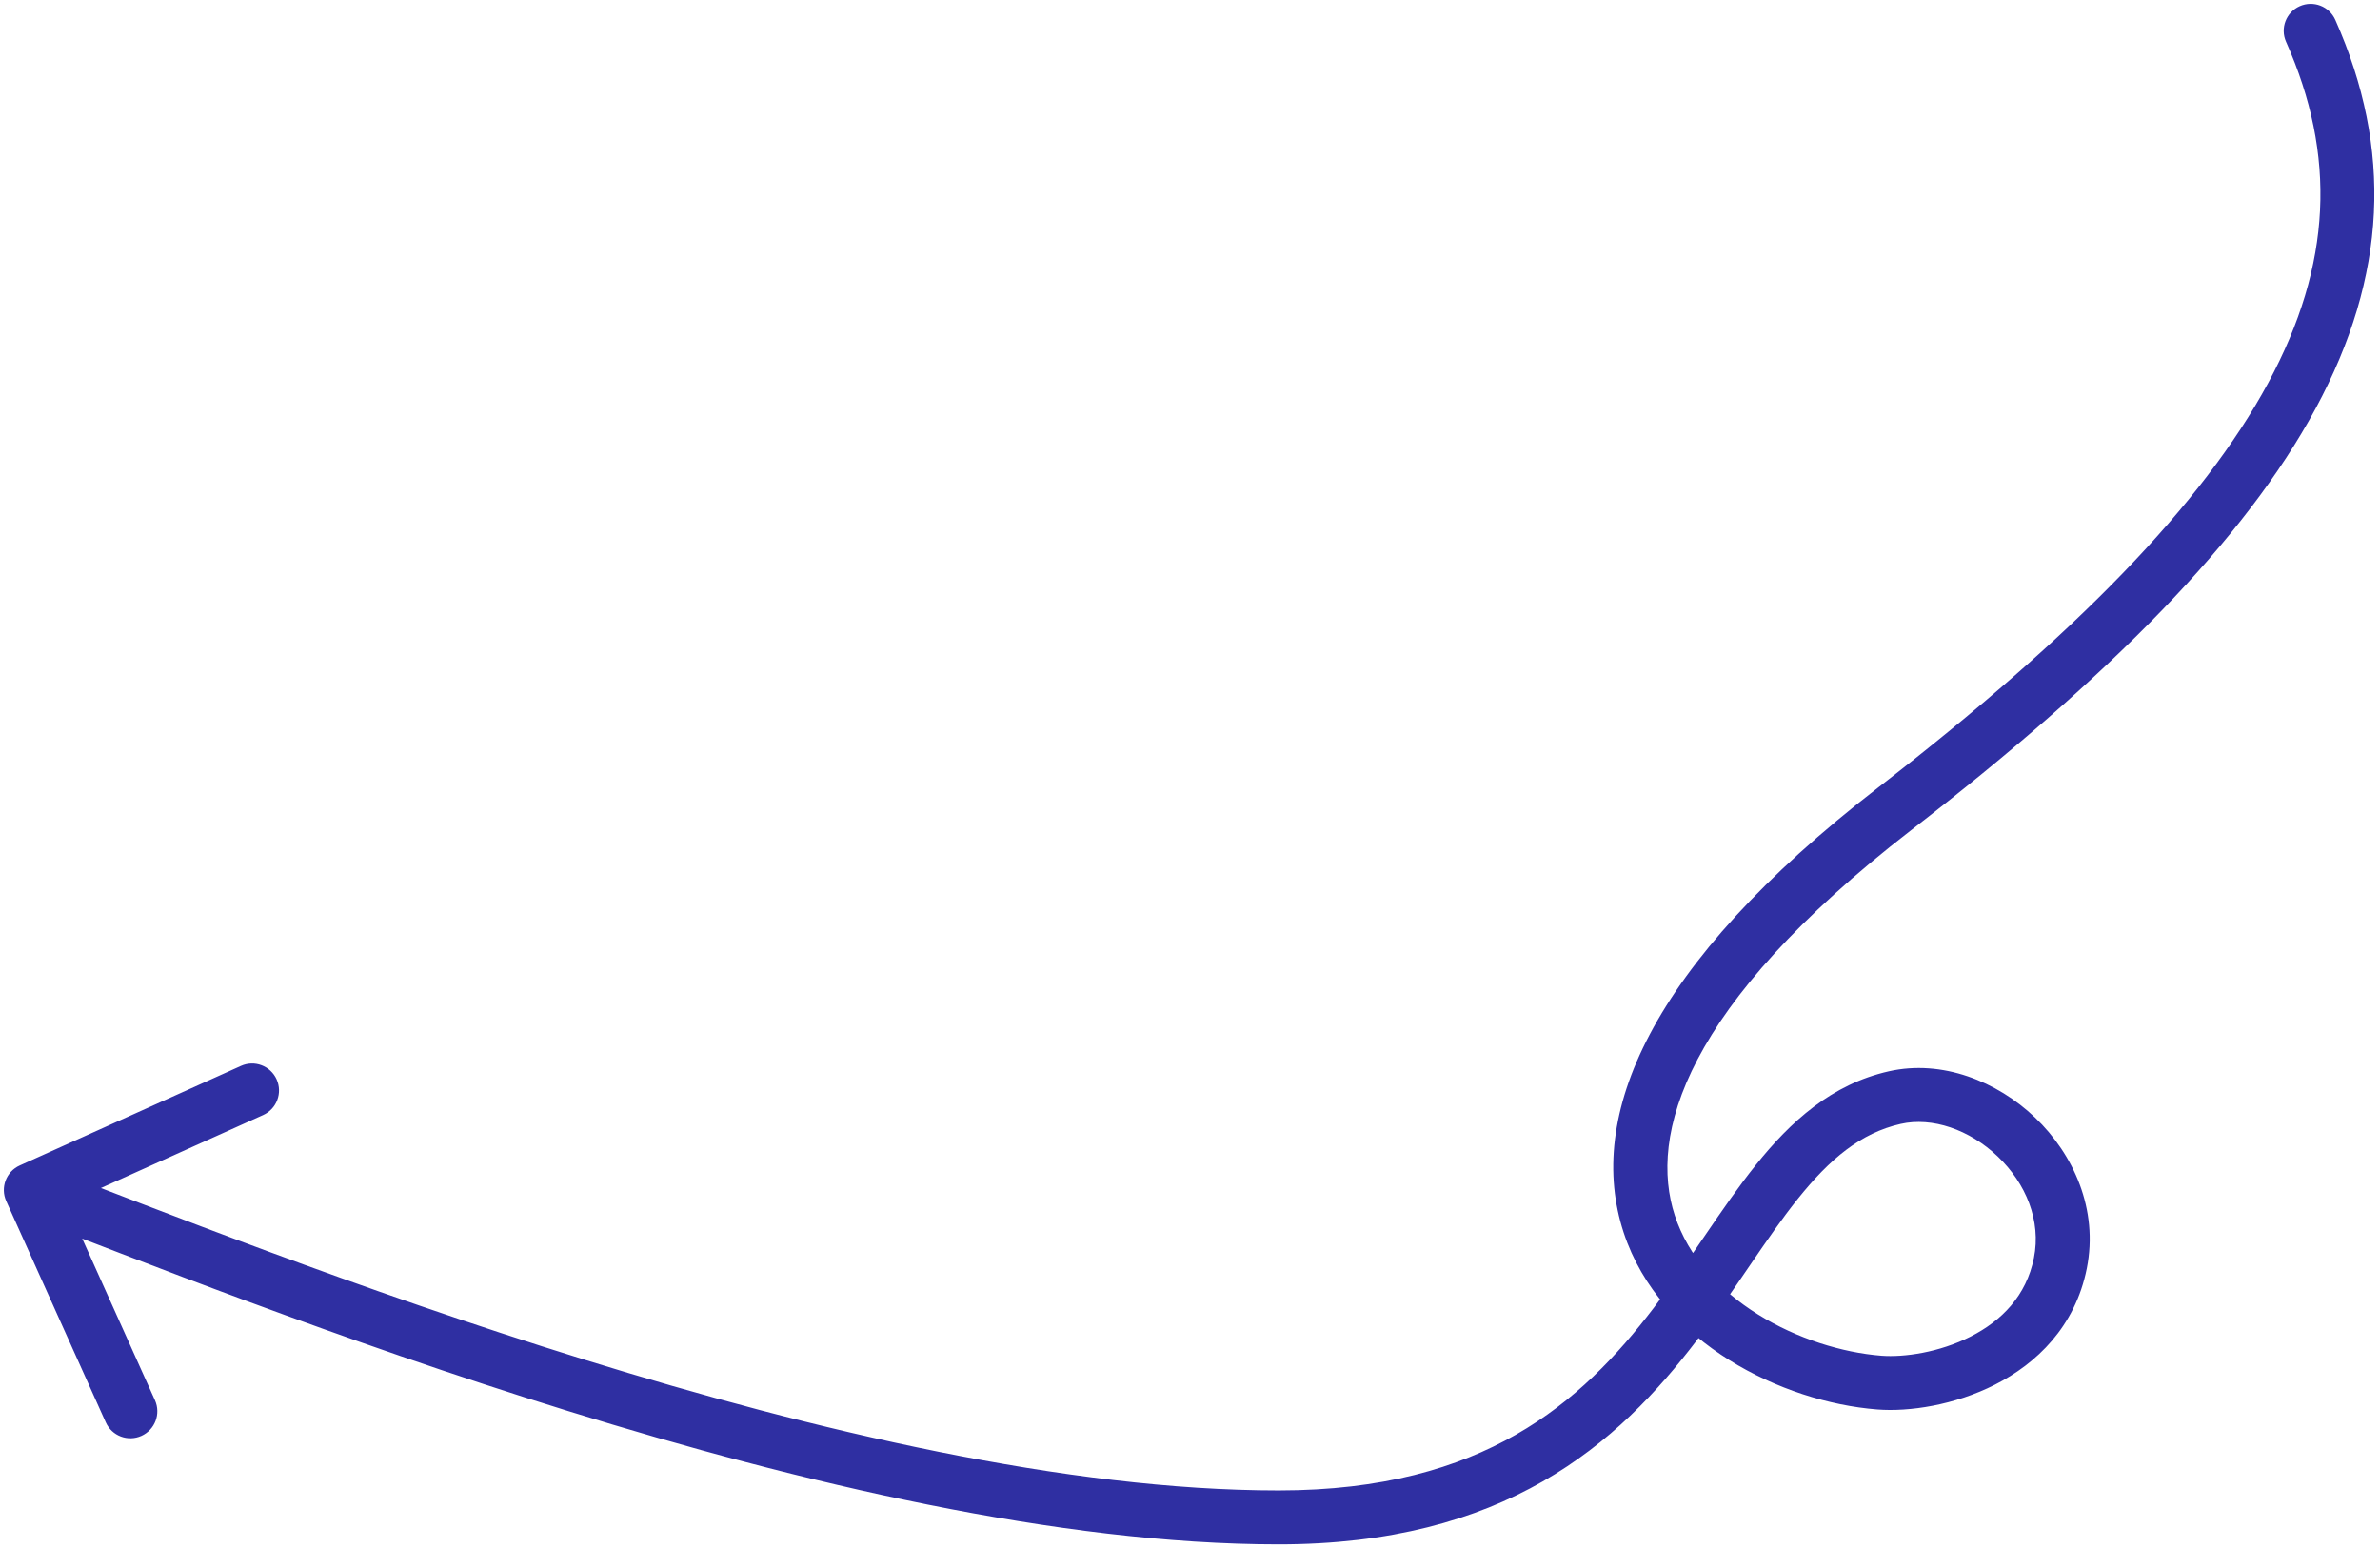 <svg xmlns="http://www.w3.org/2000/svg" xmlns:xlink="http://www.w3.org/1999/xlink" xmlns:serif="http://www.serif.com/" width="100%" height="100%" viewBox="0 0 309 201" xml:space="preserve" style="fill-rule:evenodd;clip-rule:evenodd;stroke-linejoin:round;stroke-miterlimit:2;">    <path d="M303.198,2.579C302.413,0.812 300.345,0.017 298.579,0.802C296.812,1.587 296.017,3.655 296.802,5.421L303.198,2.579ZM246,105L243.859,102.232L246,105ZM2.564,151.308C0.801,152.102 0.015,154.174 0.808,155.936L13.735,184.662C14.528,186.425 16.6,187.21 18.363,186.417C20.125,185.624 20.911,183.552 20.118,181.789L8.628,156.255L34.162,144.765C35.925,143.972 36.711,141.9 35.917,140.137C35.124,138.374 33.052,137.589 31.289,138.382L2.564,151.308ZM246,142.5L245.228,139.086L246,142.5ZM244,179.5L243.727,182.989L244,179.5ZM296.802,5.421C303.339,20.131 302.806,34.285 294.482,49.713C286.025,65.387 269.501,82.397 243.859,102.232L248.141,107.768C273.999,87.768 291.475,70.029 300.643,53.037C309.944,35.798 310.661,19.369 303.198,2.579L296.802,5.421ZM166,193.5C138.542,193.5 105.702,185.756 75.91,176.532C46.169,167.323 19.809,156.753 5.241,151.228L2.759,157.772C17.191,163.247 43.831,173.927 73.84,183.218C103.798,192.494 137.458,200.5 166,200.5L166,193.5ZM270.932,164.686C272.468,157.008 269.201,149.856 264.225,145.1C259.289,140.383 252.14,137.523 245.228,139.086L246.772,145.914C250.846,144.992 255.697,146.632 259.389,150.161C263.042,153.652 265.032,158.492 264.068,163.314L270.932,164.686ZM245.228,139.086C237.761,140.775 232.472,145.624 227.968,151.241C225.716,154.05 223.577,157.161 221.443,160.285C219.285,163.443 217.12,166.634 214.726,169.775C209.958,176.033 204.414,181.911 196.828,186.251C189.269,190.577 179.463,193.5 166,193.5L166,200.5C180.537,200.5 191.568,197.326 200.305,192.327C209.014,187.344 215.226,180.67 220.294,174.018C222.819,170.704 225.093,167.351 227.222,164.234C229.375,161.083 231.371,158.188 233.43,155.62C237.549,150.482 241.586,147.087 246.772,145.914L245.228,139.086ZM243.859,102.232C213.784,125.493 205.912,145.082 210.796,159.996C213.186,167.294 218.488,172.811 224.516,176.576C230.538,180.337 237.517,182.503 243.727,182.989L244.273,176.011C239.17,175.611 233.278,173.795 228.224,170.639C223.175,167.486 219.194,163.149 217.448,157.817C214.06,147.471 218.501,130.695 248.141,107.768L243.859,102.232ZM243.727,182.989C247.843,183.312 253.739,182.447 259.023,179.764C264.39,177.037 269.418,172.258 270.932,164.686L264.068,163.314C263.082,168.242 259.86,171.487 255.852,173.522C251.761,175.601 247.157,176.236 244.273,176.011L243.727,182.989Z" style="fill:rgb(47,47,162);fill-rule:nonzero;"></path></svg>